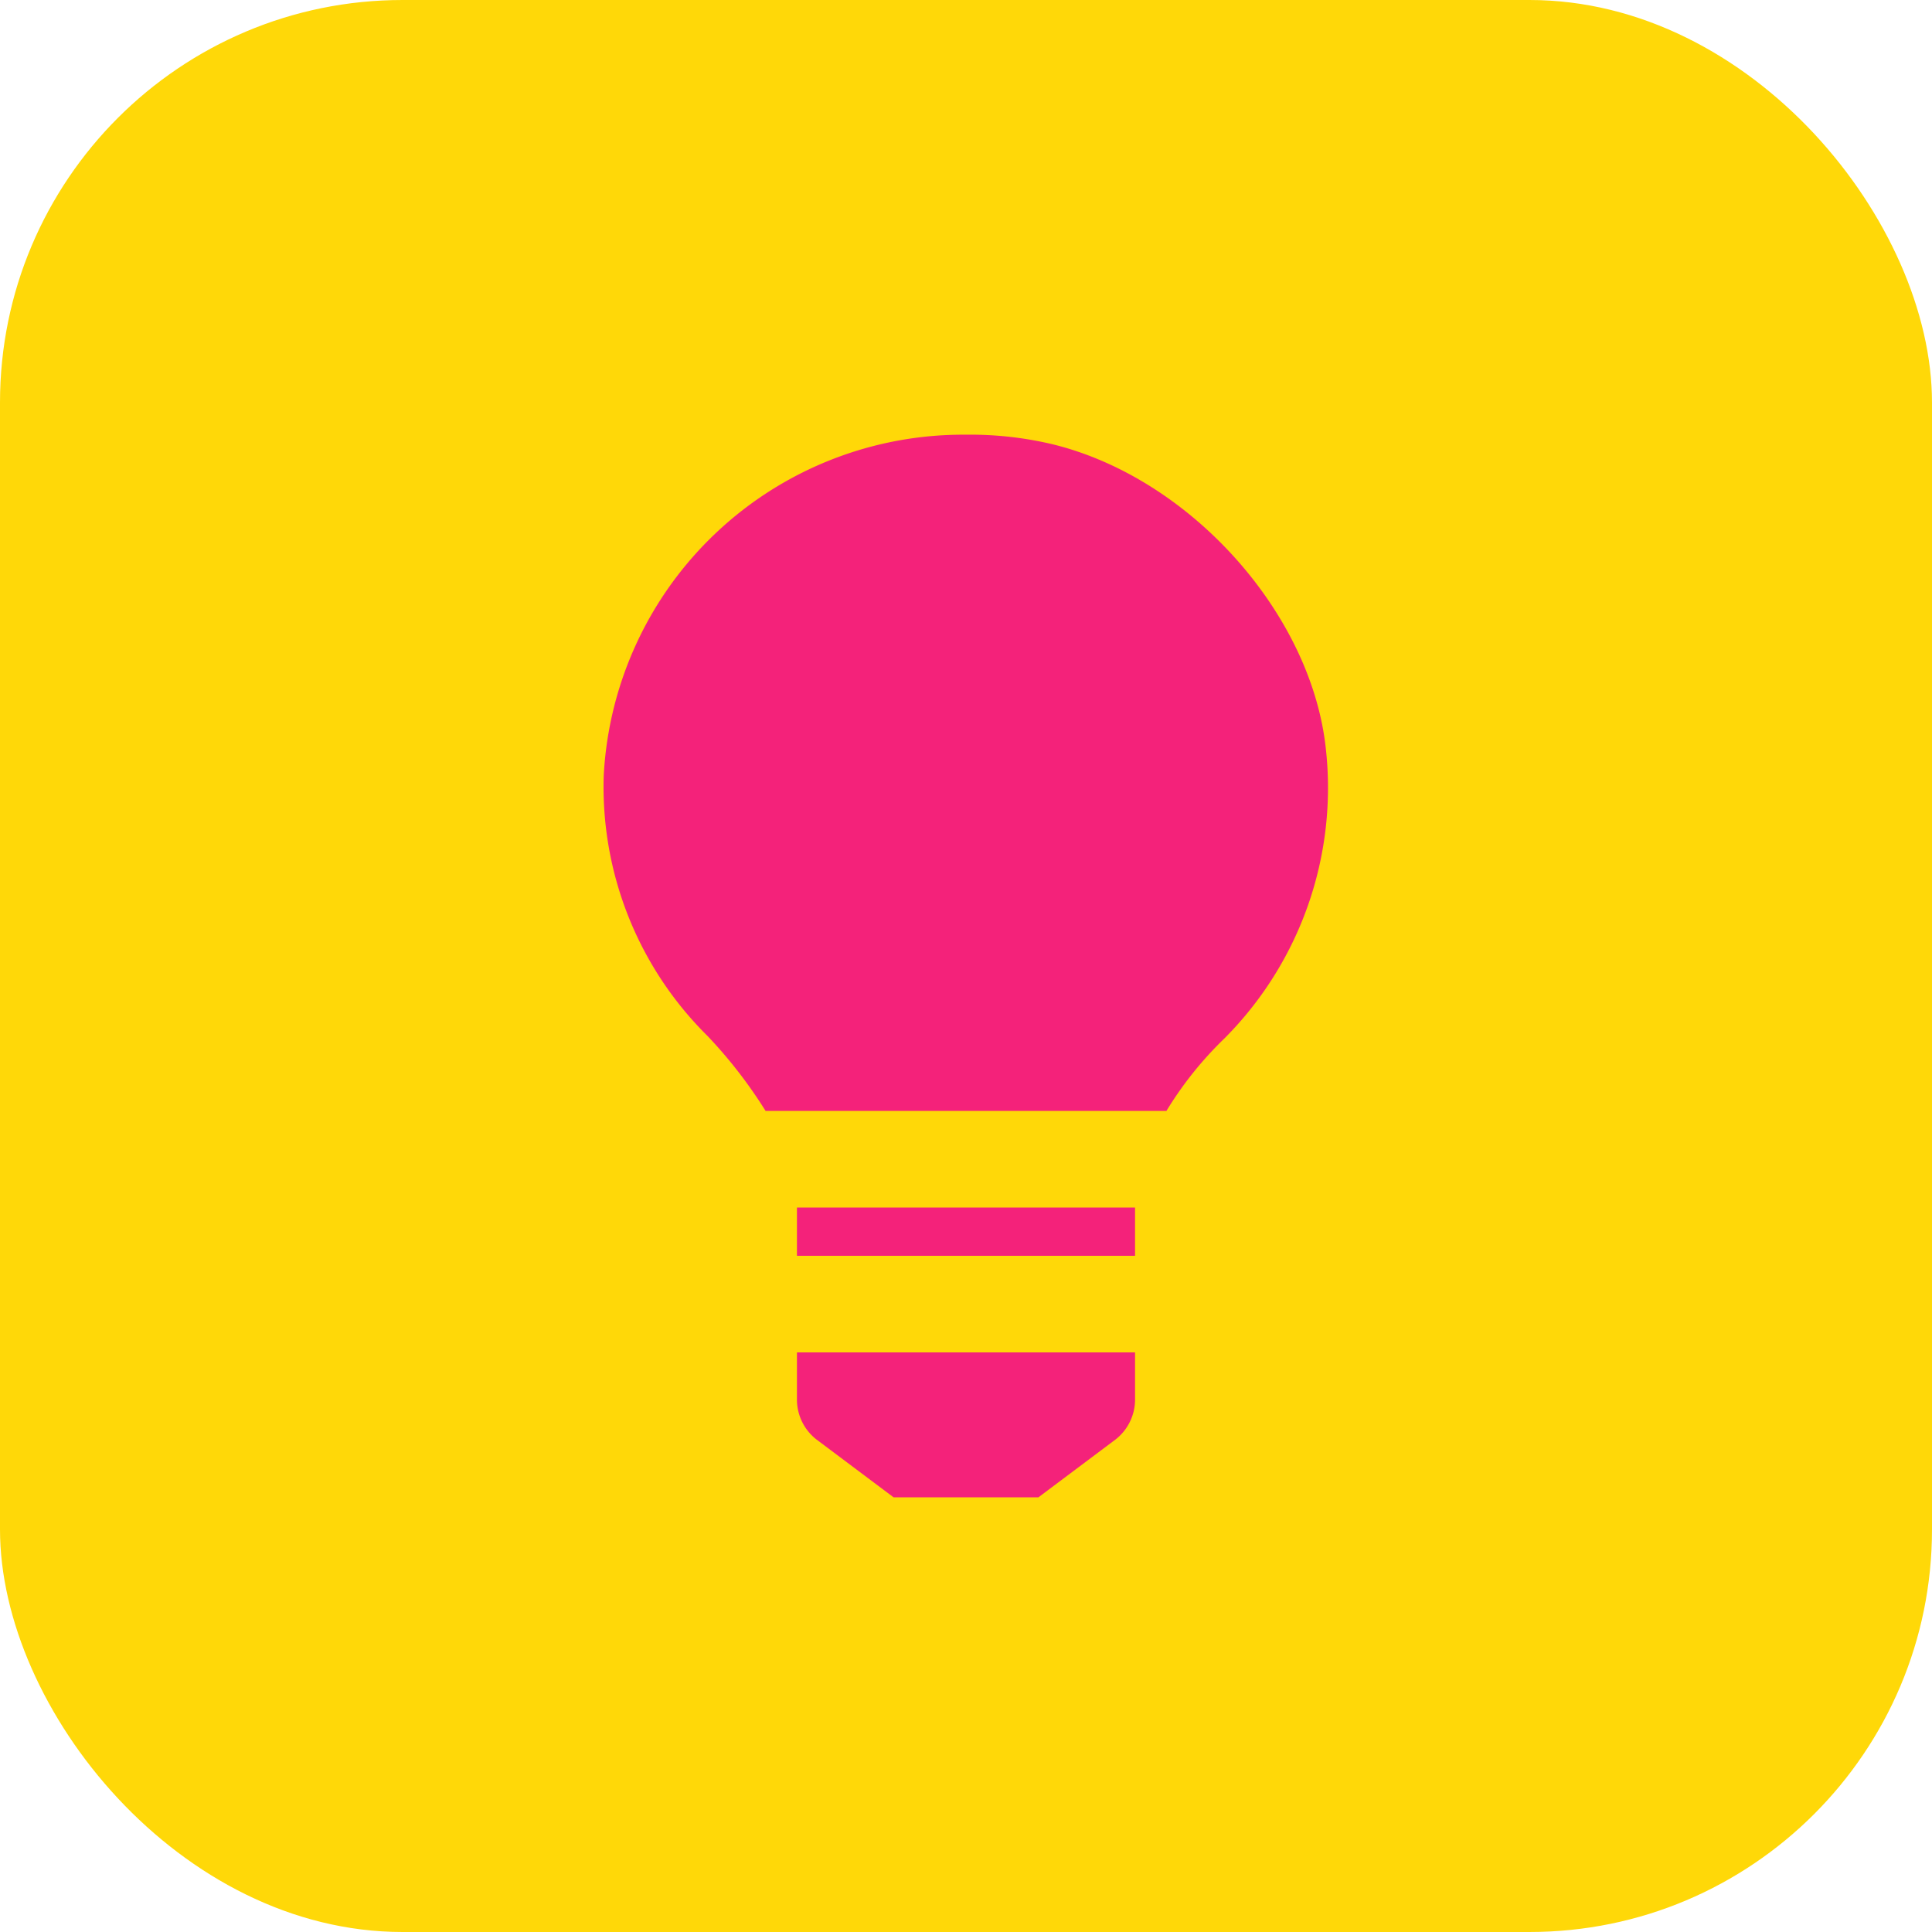 <svg width="64" height="64" xmlns="http://www.w3.org/2000/svg" viewBox="0 0 48 48"><title>800 lightbulb solid svgrepo com</title><rect data-element="frame" x="0" y="0" width="48" height="48" rx="10" ry="10" stroke="none" fill="#FFD808"></rect><g transform="translate(9.6 9.6) scale(0.6)" fill="#F4227A" class="nc-icon-wrapper"><g id="1745250691363-3709780_Layer_2" data-name="Layer 2"><path fill="none" id="1745250691363-3709780_invisible_box" data-name="invisible box" d="M0 0H48V48H0z"></path><path d="M17,42a2.1,2.1,0,0,0,.8,1.6L21,46h6l3.2-2.4A2.1,2.1,0,0,0,31,42V40H17Zm0-8v2H31V34ZM38.9,15C38.3,9.4,33.3,3.8,27.6,2.4A14.7,14.7,0,0,0,24,2,14.9,14.9,0,0,0,9,16.1a14.5,14.5,0,0,0,4.3,10.8A19.5,19.5,0,0,1,15.7,30H32.3a15,15,0,0,1,2.4-3A14.7,14.7,0,0,0,38.9,15Z" id="1745250691363-3709780_Q3_icons" data-name="Q3 icons"></path></g></g></svg>